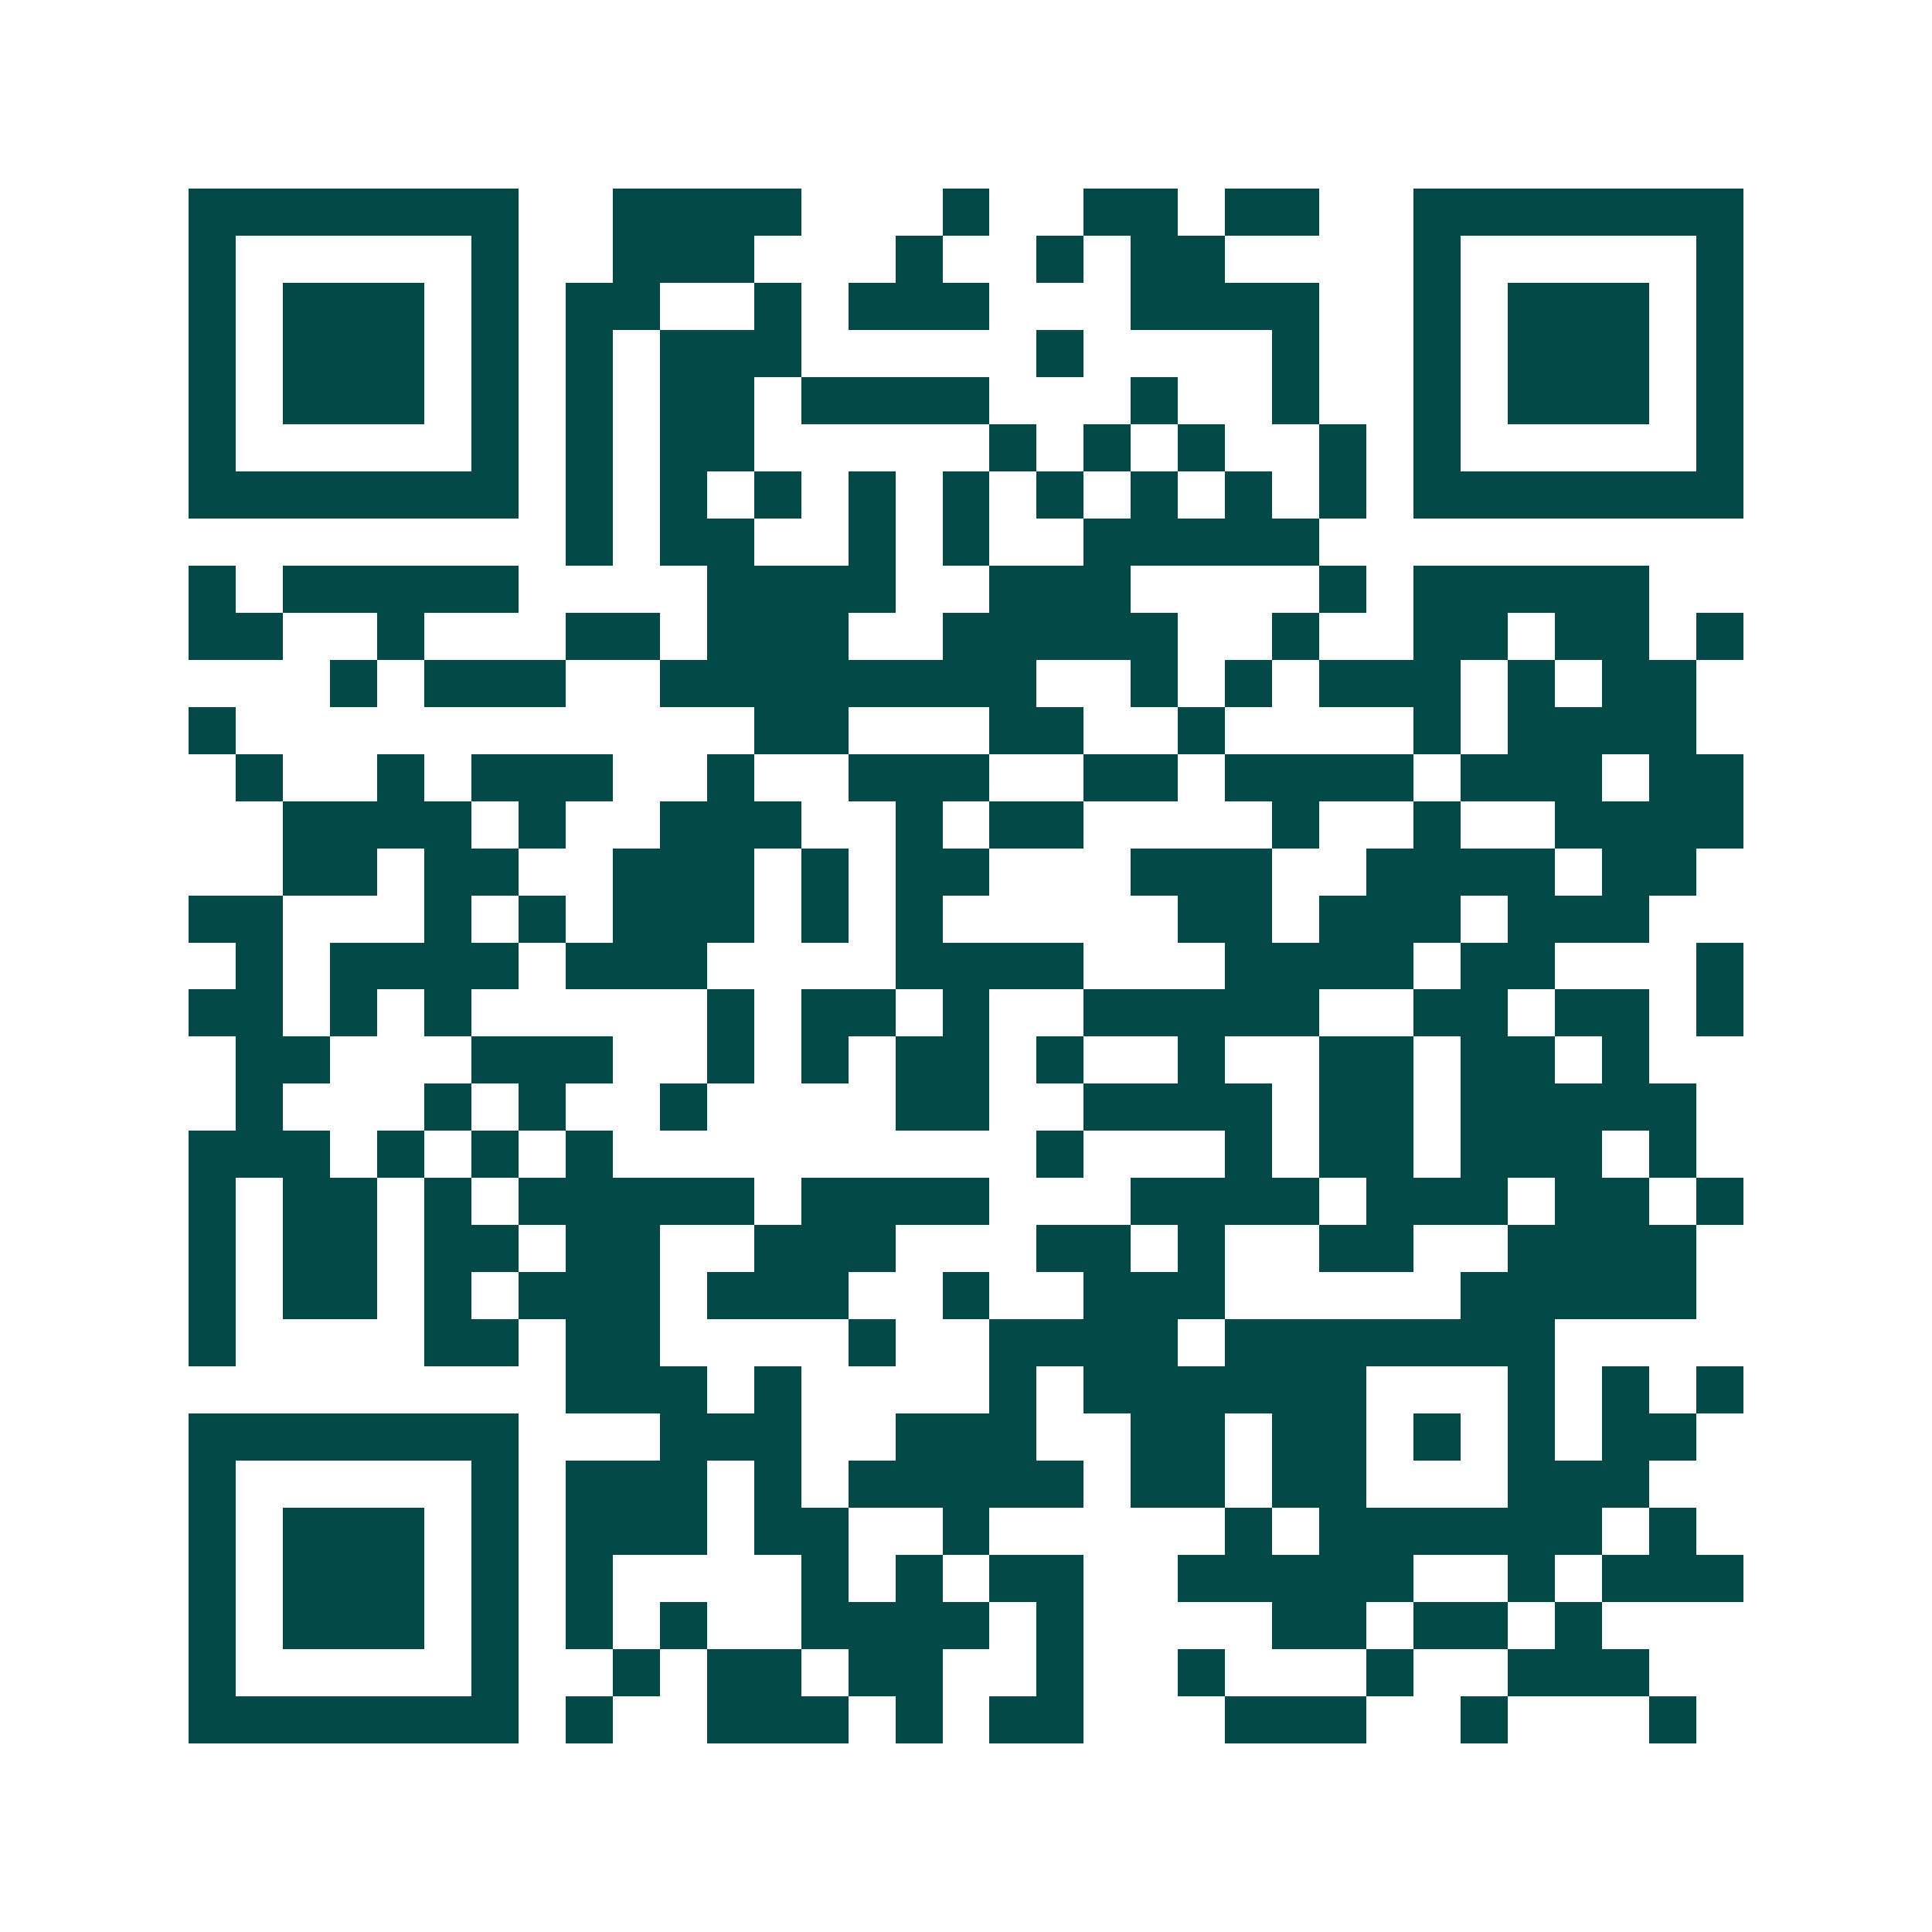 <svg xmlns="http://www.w3.org/2000/svg" width="200" height="200" viewBox="0 0 41 41" shape-rendering="crispEdges"><path fill="#ffffff" d="M0 0h41v41H0z"/><path stroke="#014847" d="M4 4.5h7m2 0h4m3 0h1m2 0h2m1 0h2m2 0h7M4 5.5h1m5 0h1m2 0h3m3 0h1m2 0h1m1 0h2m4 0h1m5 0h1M4 6.5h1m1 0h3m1 0h1m1 0h2m2 0h1m1 0h3m3 0h4m2 0h1m1 0h3m1 0h1M4 7.5h1m1 0h3m1 0h1m1 0h1m1 0h3m5 0h1m4 0h1m2 0h1m1 0h3m1 0h1M4 8.5h1m1 0h3m1 0h1m1 0h1m1 0h2m1 0h4m3 0h1m2 0h1m2 0h1m1 0h3m1 0h1M4 9.5h1m5 0h1m1 0h1m1 0h2m5 0h1m1 0h1m1 0h1m2 0h1m1 0h1m5 0h1M4 10.5h7m1 0h1m1 0h1m1 0h1m1 0h1m1 0h1m1 0h1m1 0h1m1 0h1m1 0h1m1 0h7M12 11.5h1m1 0h2m2 0h1m1 0h1m2 0h5M4 12.5h1m1 0h5m4 0h4m2 0h3m4 0h1m1 0h5M4 13.5h2m2 0h1m3 0h2m1 0h3m2 0h5m2 0h1m2 0h2m1 0h2m1 0h1M7 14.5h1m1 0h3m2 0h8m2 0h1m1 0h1m1 0h3m1 0h1m1 0h2M4 15.5h1m11 0h2m3 0h2m2 0h1m4 0h1m1 0h4M5 16.5h1m2 0h1m1 0h3m2 0h1m2 0h3m2 0h2m1 0h4m1 0h3m1 0h2M6 17.5h4m1 0h1m2 0h3m2 0h1m1 0h2m4 0h1m2 0h1m2 0h4M6 18.5h2m1 0h2m2 0h3m1 0h1m1 0h2m3 0h3m2 0h4m1 0h2M4 19.5h2m3 0h1m1 0h1m1 0h3m1 0h1m1 0h1m5 0h2m1 0h3m1 0h3M5 20.5h1m1 0h4m1 0h3m4 0h4m3 0h4m1 0h2m3 0h1M4 21.5h2m1 0h1m1 0h1m5 0h1m1 0h2m1 0h1m2 0h5m2 0h2m1 0h2m1 0h1M5 22.5h2m3 0h3m2 0h1m1 0h1m1 0h2m1 0h1m2 0h1m2 0h2m1 0h2m1 0h1M5 23.5h1m3 0h1m1 0h1m2 0h1m4 0h2m2 0h4m1 0h2m1 0h5M4 24.5h3m1 0h1m1 0h1m1 0h1m9 0h1m3 0h1m1 0h2m1 0h3m1 0h1M4 25.5h1m1 0h2m1 0h1m1 0h5m1 0h4m3 0h4m1 0h3m1 0h2m1 0h1M4 26.5h1m1 0h2m1 0h2m1 0h2m2 0h3m3 0h2m1 0h1m2 0h2m2 0h4M4 27.5h1m1 0h2m1 0h1m1 0h3m1 0h3m2 0h1m2 0h3m5 0h5M4 28.5h1m4 0h2m1 0h2m4 0h1m2 0h4m1 0h7M12 29.5h3m1 0h1m4 0h1m1 0h6m3 0h1m1 0h1m1 0h1M4 30.5h7m3 0h3m2 0h3m2 0h2m1 0h2m1 0h1m1 0h1m1 0h2M4 31.5h1m5 0h1m1 0h3m1 0h1m1 0h5m1 0h2m1 0h2m3 0h3M4 32.5h1m1 0h3m1 0h1m1 0h3m1 0h2m2 0h1m5 0h1m1 0h6m1 0h1M4 33.5h1m1 0h3m1 0h1m1 0h1m4 0h1m1 0h1m1 0h2m2 0h5m2 0h1m1 0h3M4 34.5h1m1 0h3m1 0h1m1 0h1m1 0h1m2 0h4m1 0h1m4 0h2m1 0h2m1 0h1M4 35.5h1m5 0h1m2 0h1m1 0h2m1 0h2m2 0h1m2 0h1m3 0h1m2 0h3M4 36.5h7m1 0h1m2 0h3m1 0h1m1 0h2m3 0h3m2 0h1m3 0h1"/></svg>
